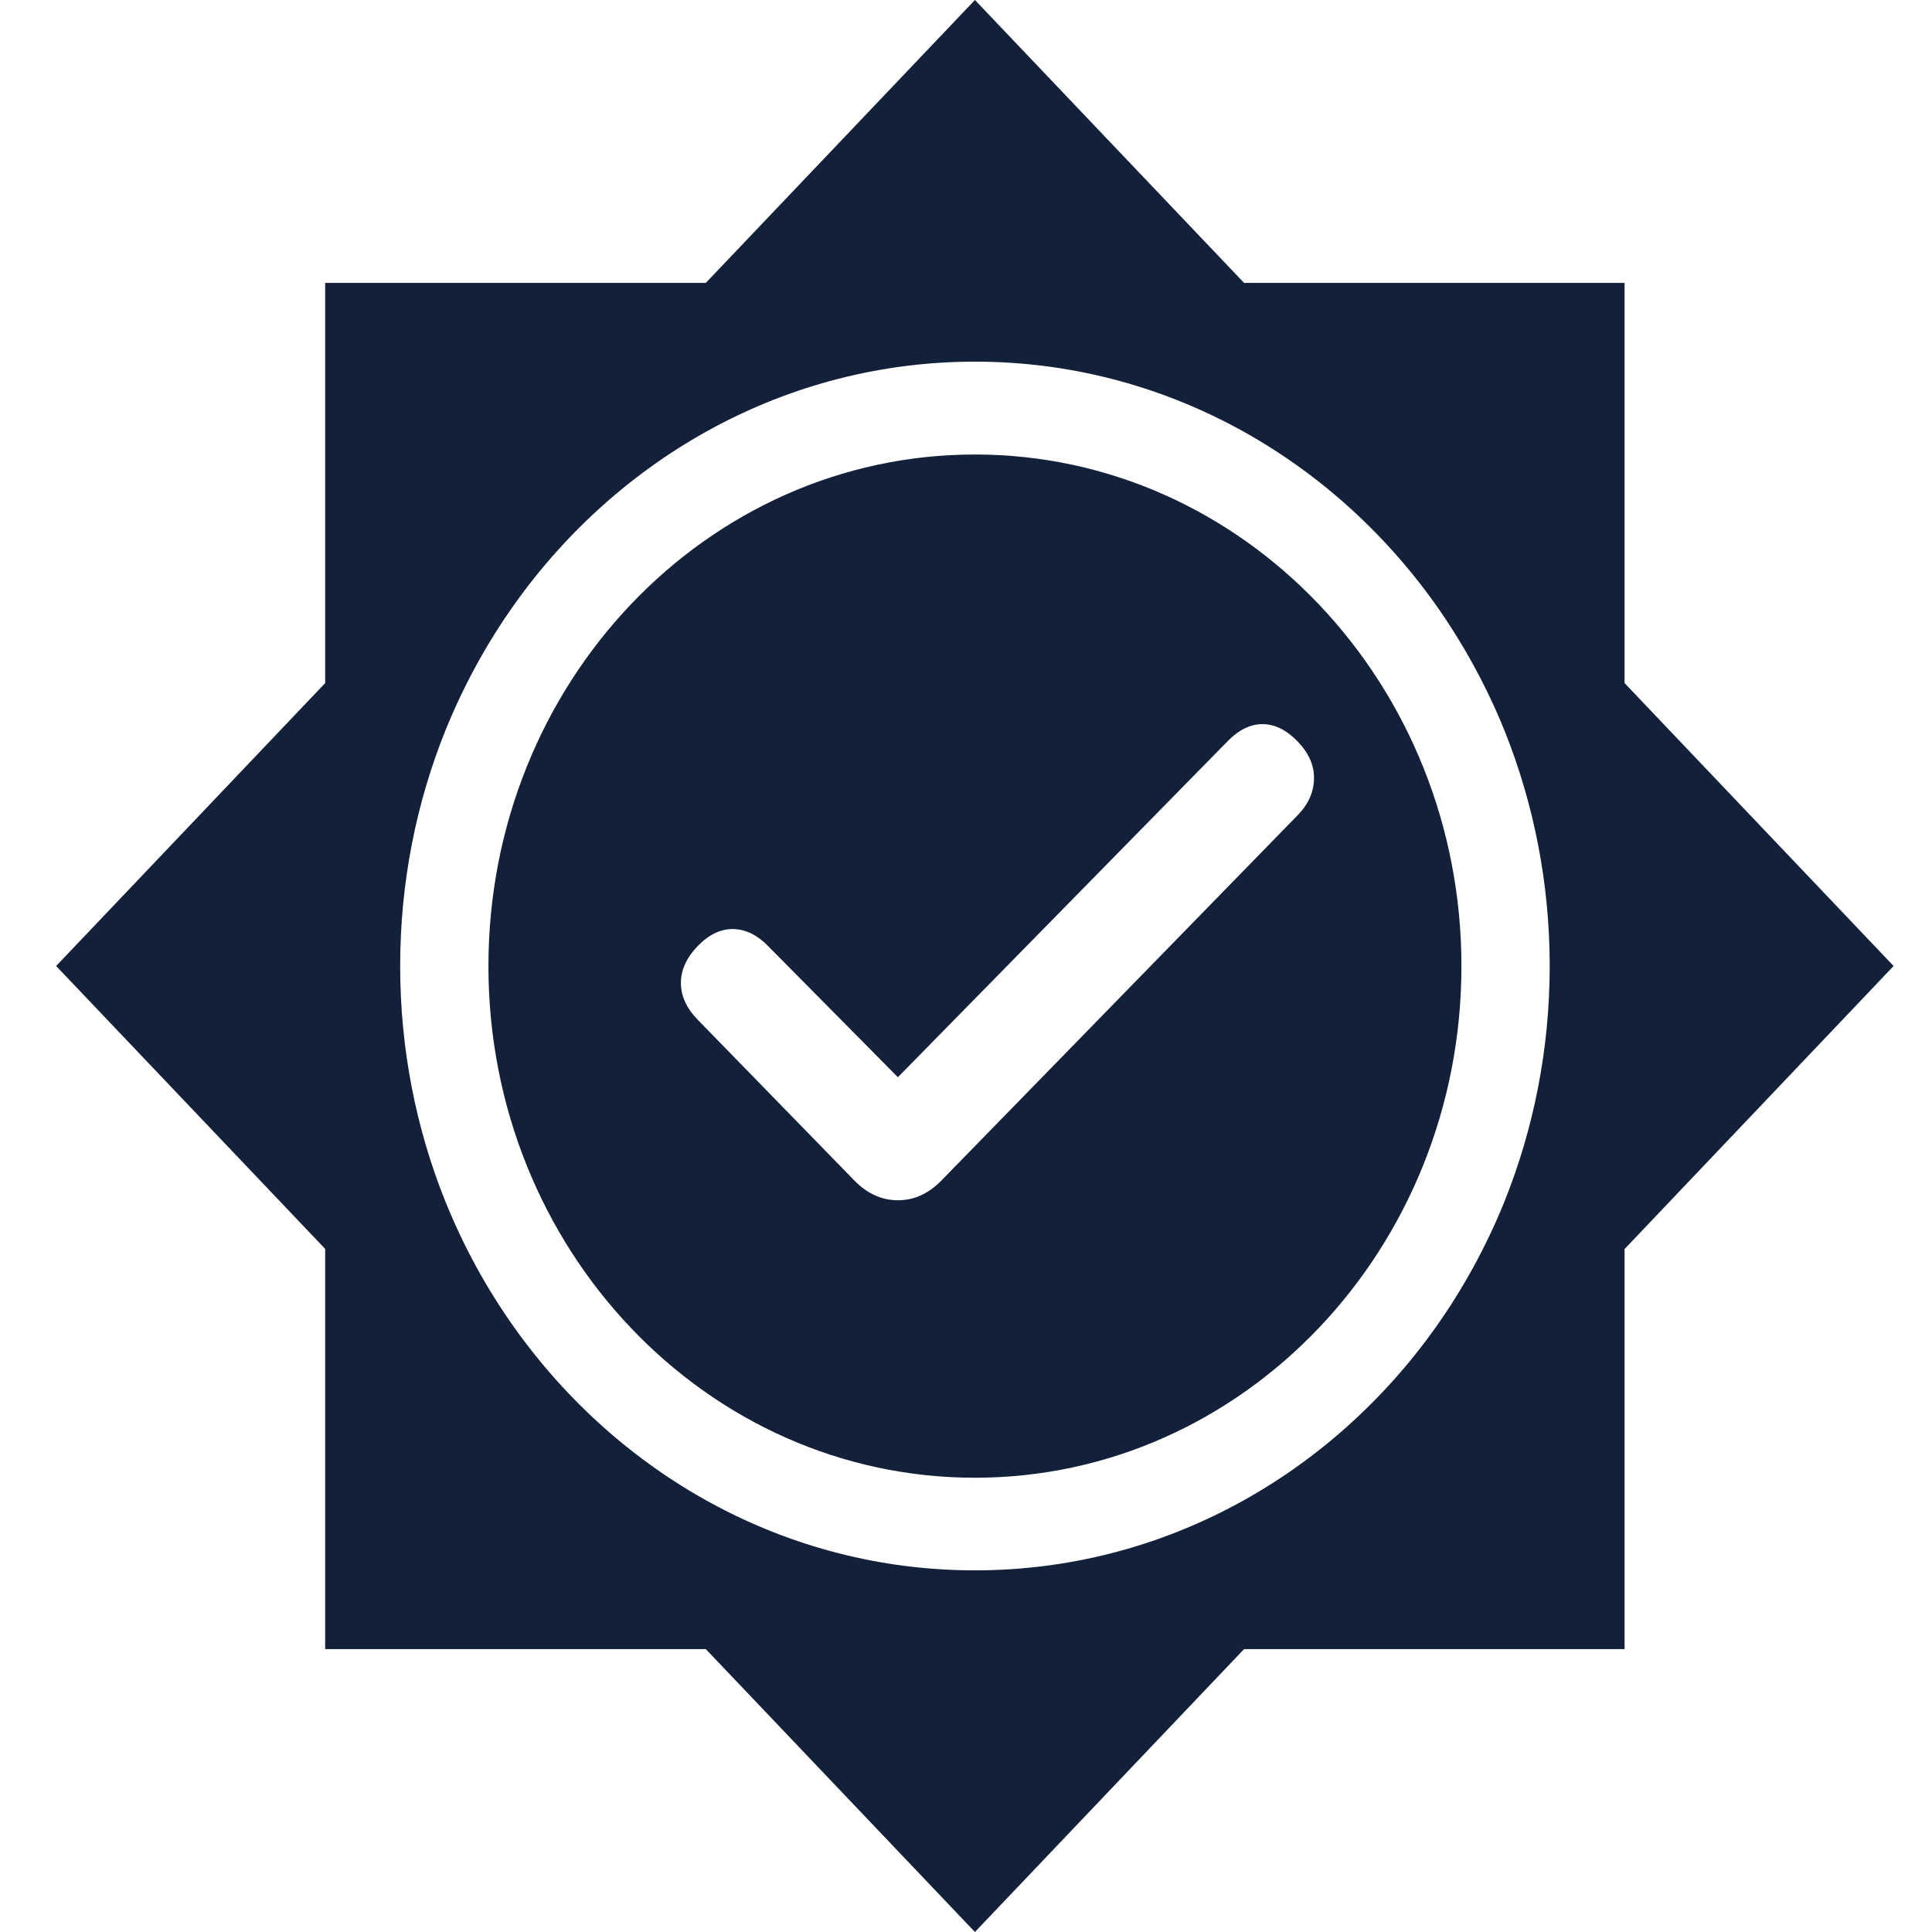 <svg width="16" height="16" viewBox="0 0 16 16" fill="none" xmlns="http://www.w3.org/2000/svg">
<path fill-rule="evenodd" clip-rule="evenodd" d="M13.454 5.657V2.343H10.303L8.074 0L5.845 2.343H2.693V5.657L0.465 8L2.693 10.343V13.657H5.845L8.074 16L10.303 13.657H13.454V10.344L15.682 8L13.454 5.657ZM12.46 9.949C12.309 10.323 12.116 10.674 11.888 10.995C11.02 12.215 9.635 13.005 8.074 13.005C6.512 13.005 5.128 12.215 4.26 10.995C4.031 10.674 3.839 10.323 3.688 9.949C3.447 9.35 3.314 8.691 3.314 8C3.314 7.309 3.447 6.651 3.688 6.051C3.839 5.678 4.031 5.327 4.26 5.005C5.128 3.785 6.513 2.995 8.074 2.995C9.634 2.995 11.02 3.785 11.888 5.005C12.116 5.327 12.309 5.678 12.46 6.051C12.7 6.651 12.834 7.309 12.834 8C12.834 8.691 12.7 9.35 12.46 9.949ZM8.074 3.764C5.848 3.764 4.045 5.661 4.045 8.001C4.045 10.341 5.848 12.238 8.074 12.238C10.299 12.238 12.103 10.34 12.103 8.001C12.103 5.663 10.299 3.764 8.074 3.764ZM6.36 7.834L7.436 8.921L10.165 6.14C10.258 6.044 10.355 5.997 10.455 5.997C10.556 5.997 10.653 6.044 10.746 6.14C10.839 6.236 10.884 6.339 10.882 6.449C10.88 6.56 10.835 6.661 10.746 6.752L7.795 9.778C7.689 9.886 7.57 9.94 7.436 9.94C7.303 9.94 7.183 9.886 7.077 9.778L5.779 8.446C5.686 8.351 5.639 8.249 5.639 8.14C5.639 8.032 5.686 7.93 5.779 7.834C5.872 7.738 5.97 7.692 6.073 7.694C6.175 7.696 6.271 7.743 6.36 7.834Z" fill="#12203A"/>
</svg>
